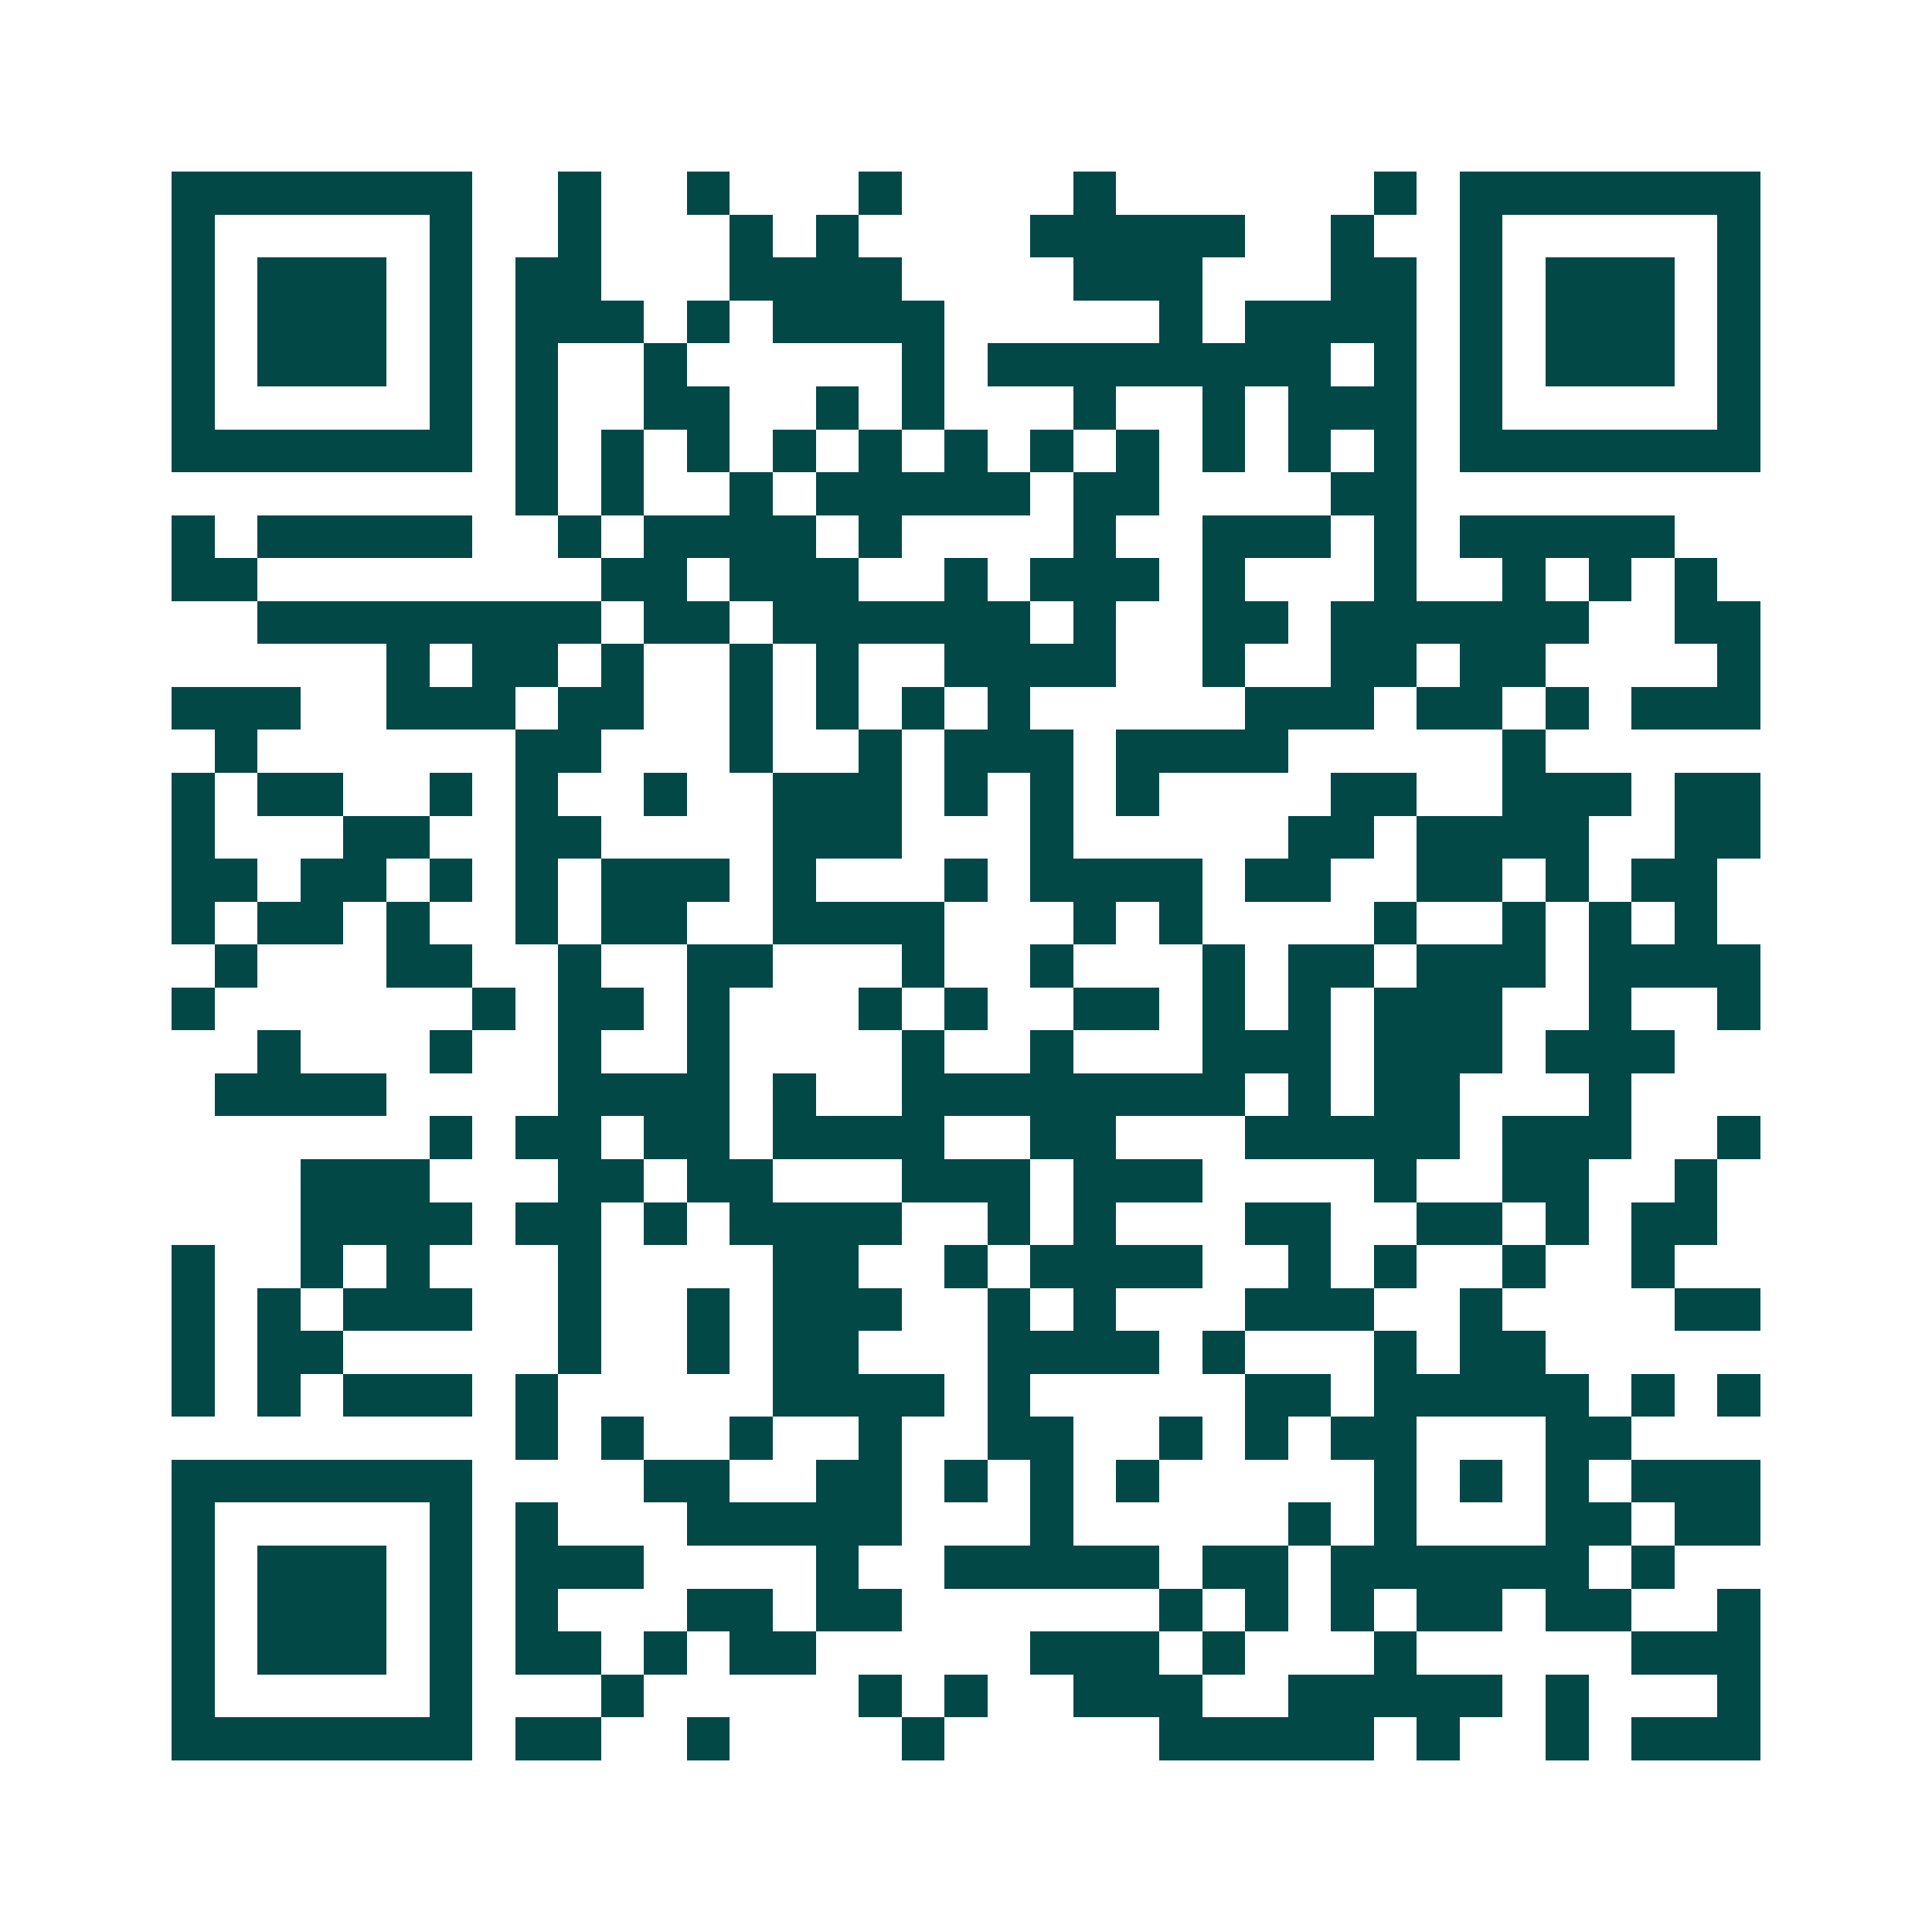 <svg xmlns="http://www.w3.org/2000/svg" width="200" height="200" viewBox="0 0 45 45" shape-rendering="crispEdges"><path fill="#ffffff" d="M0 0h45v45H0z"/><path stroke="#014847" d="M4 4.5h7m2 0h1m2 0h1m3 0h1m4 0h1m6 0h1m1 0h7M4 5.5h1m5 0h1m2 0h1m3 0h1m1 0h1m4 0h5m2 0h1m2 0h1m5 0h1M4 6.5h1m1 0h3m1 0h1m1 0h2m3 0h4m4 0h3m3 0h2m1 0h1m1 0h3m1 0h1M4 7.5h1m1 0h3m1 0h1m1 0h3m1 0h1m1 0h4m5 0h1m1 0h4m1 0h1m1 0h3m1 0h1M4 8.5h1m1 0h3m1 0h1m1 0h1m2 0h1m5 0h1m1 0h8m1 0h1m1 0h1m1 0h3m1 0h1M4 9.5h1m5 0h1m1 0h1m2 0h2m2 0h1m1 0h1m3 0h1m2 0h1m1 0h3m1 0h1m5 0h1M4 10.5h7m1 0h1m1 0h1m1 0h1m1 0h1m1 0h1m1 0h1m1 0h1m1 0h1m1 0h1m1 0h1m1 0h1m1 0h7M12 11.5h1m1 0h1m2 0h1m1 0h5m1 0h2m4 0h2M4 12.5h1m1 0h5m2 0h1m1 0h4m1 0h1m4 0h1m2 0h3m1 0h1m1 0h5M4 13.5h2m8 0h2m1 0h3m2 0h1m1 0h3m1 0h1m3 0h1m2 0h1m1 0h1m1 0h1M6 14.5h8m1 0h2m1 0h6m1 0h1m2 0h2m1 0h6m2 0h2M9 15.5h1m1 0h2m1 0h1m2 0h1m1 0h1m2 0h4m2 0h1m2 0h2m1 0h2m4 0h1M4 16.5h3m2 0h3m1 0h2m2 0h1m1 0h1m1 0h1m1 0h1m5 0h3m1 0h2m1 0h1m1 0h3M5 17.5h1m6 0h2m3 0h1m2 0h1m1 0h3m1 0h4m5 0h1M4 18.5h1m1 0h2m2 0h1m1 0h1m2 0h1m2 0h3m1 0h1m1 0h1m1 0h1m4 0h2m2 0h3m1 0h2M4 19.5h1m3 0h2m2 0h2m4 0h3m3 0h1m5 0h2m1 0h4m2 0h2M4 20.5h2m1 0h2m1 0h1m1 0h1m1 0h3m1 0h1m3 0h1m1 0h4m1 0h2m2 0h2m1 0h1m1 0h2M4 21.5h1m1 0h2m1 0h1m2 0h1m1 0h2m2 0h4m3 0h1m1 0h1m4 0h1m2 0h1m1 0h1m1 0h1M5 22.5h1m3 0h2m2 0h1m2 0h2m3 0h1m2 0h1m3 0h1m1 0h2m1 0h3m1 0h4M4 23.5h1m6 0h1m1 0h2m1 0h1m3 0h1m1 0h1m2 0h2m1 0h1m1 0h1m1 0h3m2 0h1m2 0h1M6 24.5h1m3 0h1m2 0h1m2 0h1m4 0h1m2 0h1m3 0h3m1 0h3m1 0h3M5 25.5h4m4 0h4m1 0h1m2 0h8m1 0h1m1 0h2m3 0h1M10 26.5h1m1 0h2m1 0h2m1 0h4m2 0h2m3 0h5m1 0h3m2 0h1M7 27.5h3m3 0h2m1 0h2m3 0h3m1 0h3m4 0h1m2 0h2m2 0h1M7 28.5h4m1 0h2m1 0h1m1 0h4m2 0h1m1 0h1m3 0h2m2 0h2m1 0h1m1 0h2M4 29.5h1m2 0h1m1 0h1m3 0h1m4 0h2m2 0h1m1 0h4m2 0h1m1 0h1m2 0h1m2 0h1M4 30.5h1m1 0h1m1 0h3m2 0h1m2 0h1m1 0h3m2 0h1m1 0h1m3 0h3m2 0h1m4 0h2M4 31.5h1m1 0h2m5 0h1m2 0h1m1 0h2m3 0h4m1 0h1m3 0h1m1 0h2M4 32.5h1m1 0h1m1 0h3m1 0h1m5 0h4m1 0h1m5 0h2m1 0h5m1 0h1m1 0h1M12 33.5h1m1 0h1m2 0h1m2 0h1m2 0h2m2 0h1m1 0h1m1 0h2m3 0h2M4 34.5h7m4 0h2m2 0h2m1 0h1m1 0h1m1 0h1m5 0h1m1 0h1m1 0h1m1 0h3M4 35.5h1m5 0h1m1 0h1m3 0h5m3 0h1m5 0h1m1 0h1m3 0h2m1 0h2M4 36.5h1m1 0h3m1 0h1m1 0h3m4 0h1m2 0h5m1 0h2m1 0h6m1 0h1M4 37.5h1m1 0h3m1 0h1m1 0h1m3 0h2m1 0h2m6 0h1m1 0h1m1 0h1m1 0h2m1 0h2m2 0h1M4 38.5h1m1 0h3m1 0h1m1 0h2m1 0h1m1 0h2m5 0h3m1 0h1m3 0h1m5 0h3M4 39.5h1m5 0h1m3 0h1m5 0h1m1 0h1m2 0h3m2 0h5m1 0h1m3 0h1M4 40.5h7m1 0h2m2 0h1m4 0h1m5 0h5m1 0h1m2 0h1m1 0h3"/></svg>
